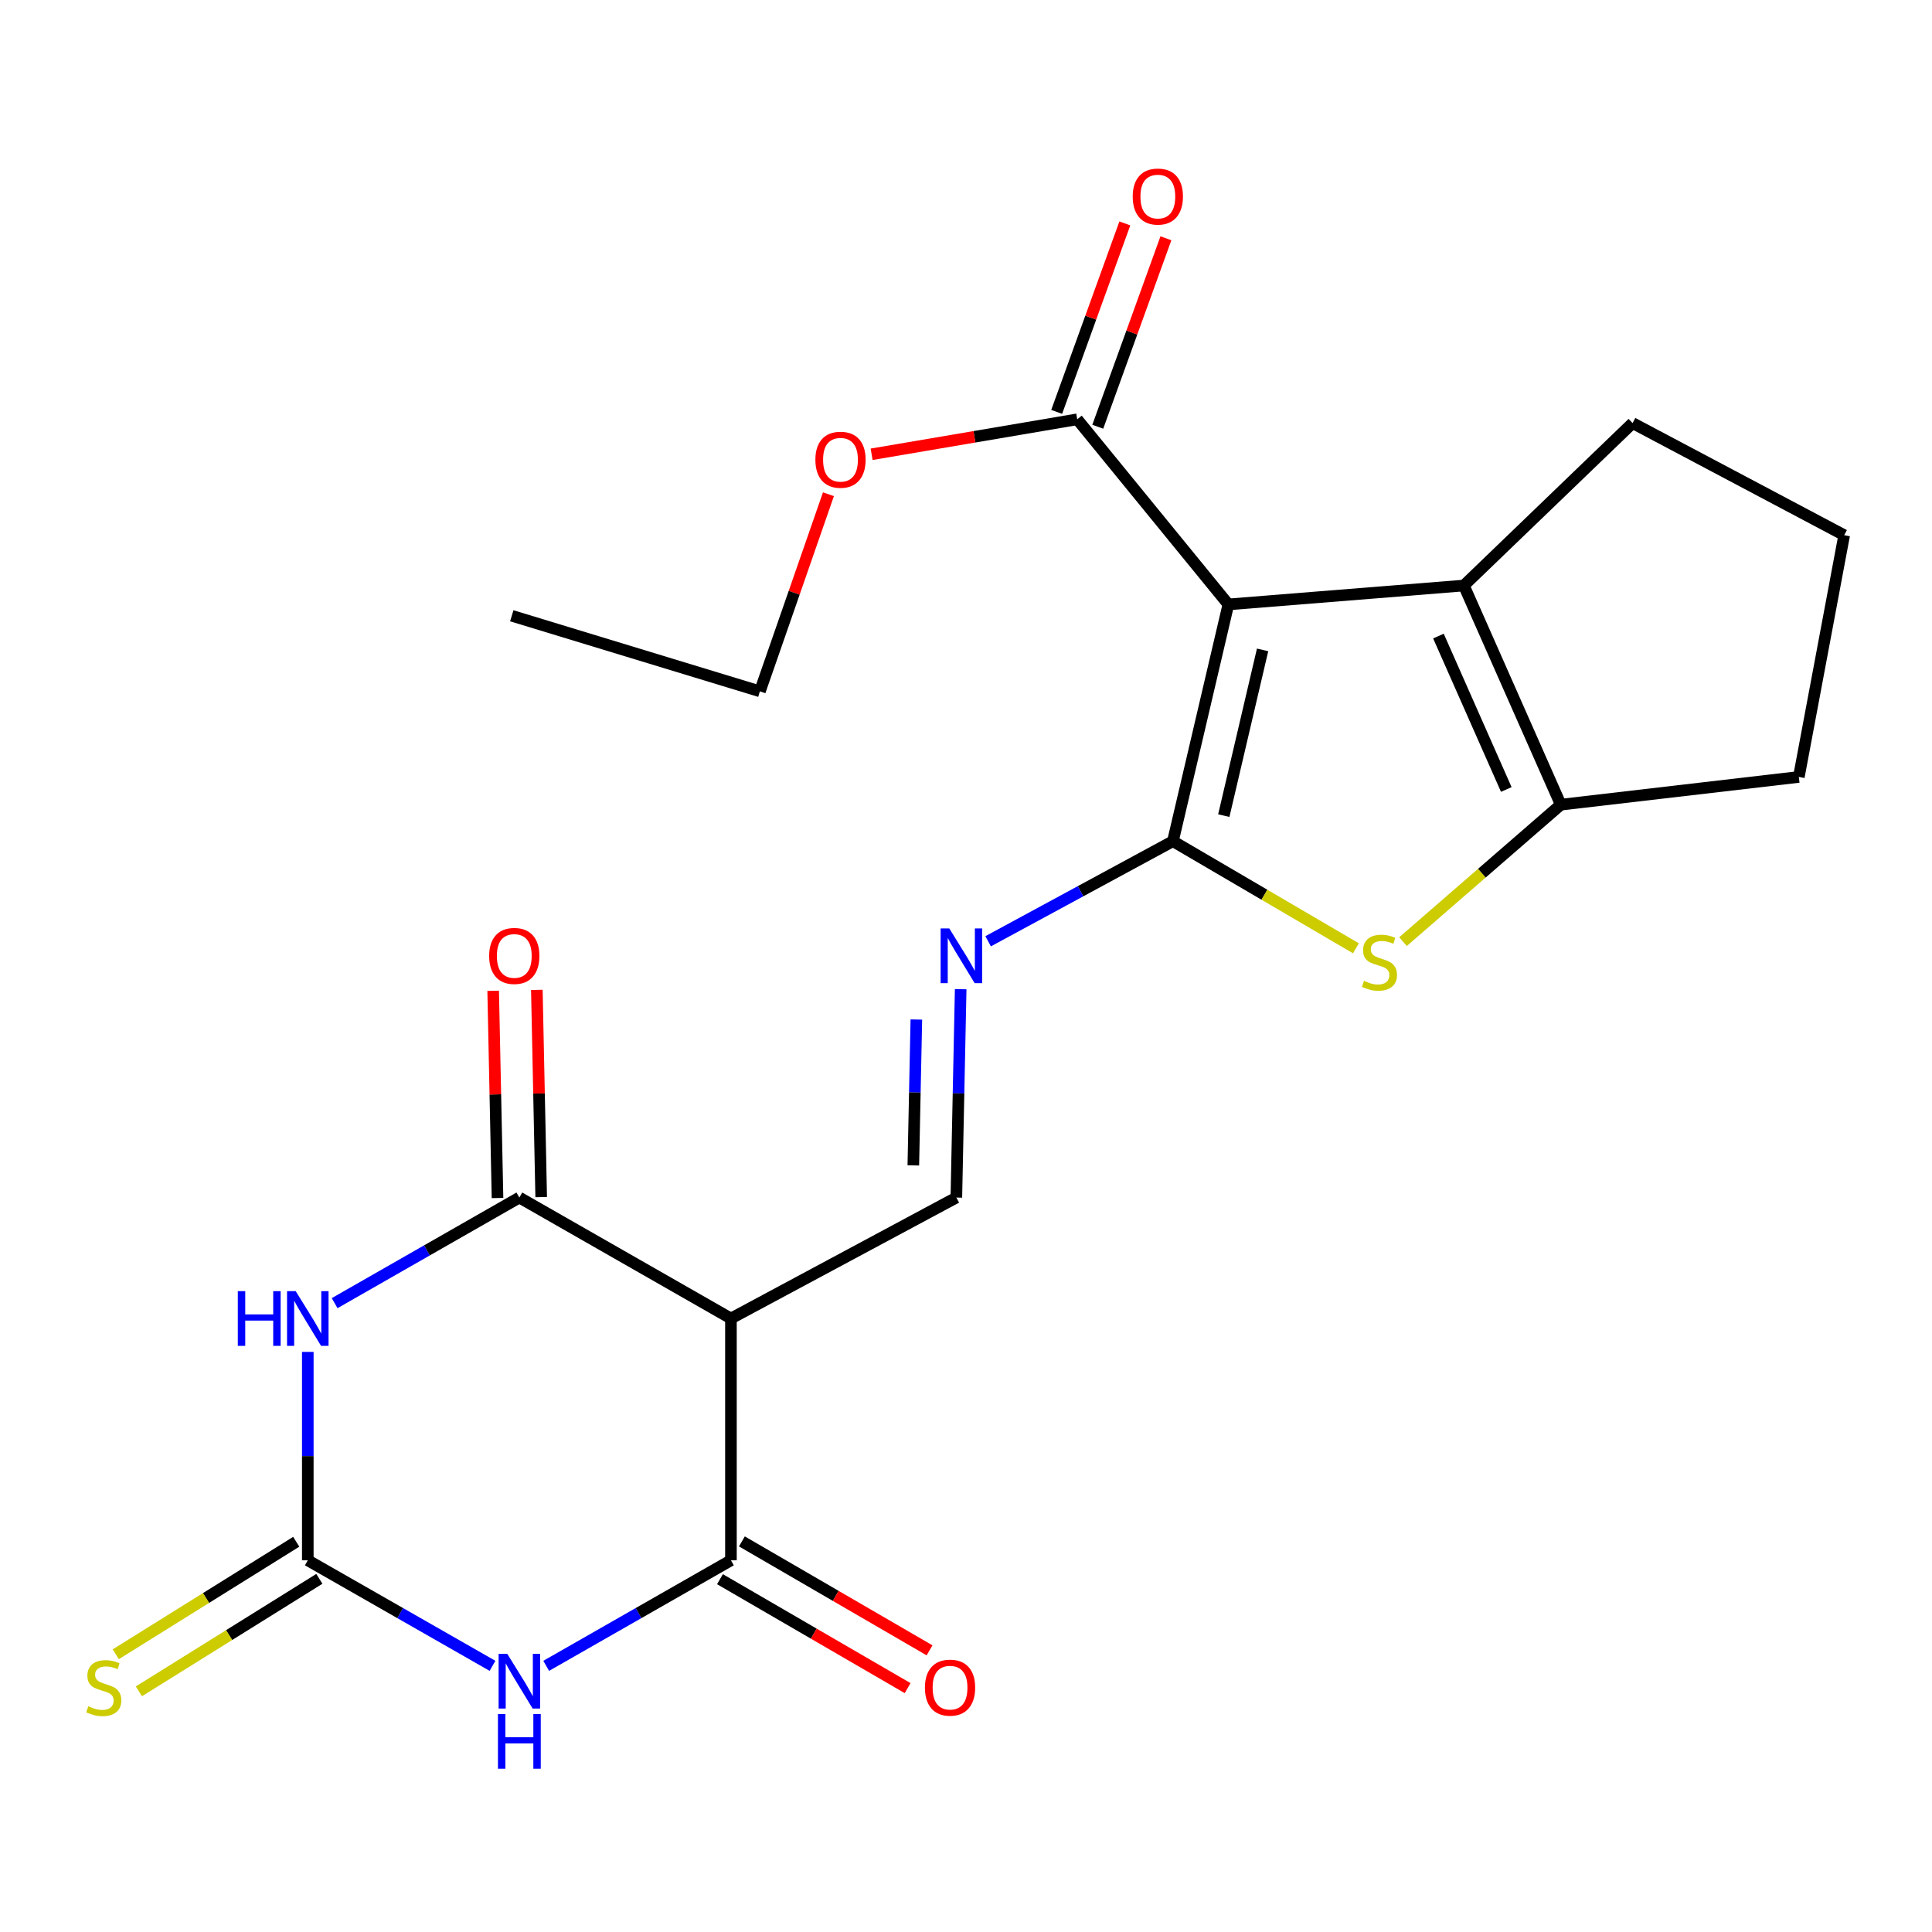 <?xml version='1.0' encoding='iso-8859-1'?>
<svg version='1.1' baseProfile='full'
              xmlns='http://www.w3.org/2000/svg'
                      xmlns:rdkit='http://www.rdkit.org/xml'
                      xmlns:xlink='http://www.w3.org/1999/xlink'
                  xml:space='preserve'
width='1000px' height='1000px' viewBox='0 0 1000 1000'>
<!-- END OF HEADER -->
<rect style='opacity:1.0;fill:#FFFFFF;stroke:none' width='1000' height='1000' x='0' y='0'> </rect>
<path class='bond-0' d='M 607.108,435.397 L 635.803,312.842' style='fill:none;fill-rule:evenodd;stroke:#000000;stroke-width:6px;stroke-linecap:butt;stroke-linejoin:miter;stroke-opacity:1' />
<path class='bond-0' d='M 633.431,422.169 L 653.517,336.381' style='fill:none;fill-rule:evenodd;stroke:#000000;stroke-width:6px;stroke-linecap:butt;stroke-linejoin:miter;stroke-opacity:1' />
<path class='bond-6' d='M 607.108,435.397 L 654.47,463.116' style='fill:none;fill-rule:evenodd;stroke:#000000;stroke-width:6px;stroke-linecap:butt;stroke-linejoin:miter;stroke-opacity:1' />
<path class='bond-6' d='M 654.47,463.116 L 701.832,490.836' style='fill:none;fill-rule:evenodd;stroke:#CCCC00;stroke-width:6px;stroke-linecap:butt;stroke-linejoin:miter;stroke-opacity:1' />
<path class='bond-10' d='M 607.108,435.397 L 559.284,461.301' style='fill:none;fill-rule:evenodd;stroke:#000000;stroke-width:6px;stroke-linecap:butt;stroke-linejoin:miter;stroke-opacity:1' />
<path class='bond-10' d='M 559.284,461.301 L 511.46,487.205' style='fill:none;fill-rule:evenodd;stroke:#0000FF;stroke-width:6px;stroke-linecap:butt;stroke-linejoin:miter;stroke-opacity:1' />
<path class='bond-7' d='M 635.803,312.842 L 757.692,303.068' style='fill:none;fill-rule:evenodd;stroke:#000000;stroke-width:6px;stroke-linecap:butt;stroke-linejoin:miter;stroke-opacity:1' />
<path class='bond-12' d='M 635.803,312.842 L 557.571,217.035' style='fill:none;fill-rule:evenodd;stroke:#000000;stroke-width:6px;stroke-linecap:butt;stroke-linejoin:miter;stroke-opacity:1' />
<path class='bond-1' d='M 173.209,674.511 L 221.013,647.181' style='fill:none;fill-rule:evenodd;stroke:#0000FF;stroke-width:6px;stroke-linecap:butt;stroke-linejoin:miter;stroke-opacity:1' />
<path class='bond-1' d='M 221.013,647.181 L 268.817,619.851' style='fill:none;fill-rule:evenodd;stroke:#000000;stroke-width:6px;stroke-linecap:butt;stroke-linejoin:miter;stroke-opacity:1' />
<path class='bond-3' d='M 159.315,699.743 L 159.315,753.676' style='fill:none;fill-rule:evenodd;stroke:#0000FF;stroke-width:6px;stroke-linecap:butt;stroke-linejoin:miter;stroke-opacity:1' />
<path class='bond-3' d='M 159.315,753.676 L 159.315,807.609' style='fill:none;fill-rule:evenodd;stroke:#000000;stroke-width:6px;stroke-linecap:butt;stroke-linejoin:miter;stroke-opacity:1' />
<path class='bond-2' d='M 282.71,862.237 L 330.52,834.923' style='fill:none;fill-rule:evenodd;stroke:#0000FF;stroke-width:6px;stroke-linecap:butt;stroke-linejoin:miter;stroke-opacity:1' />
<path class='bond-2' d='M 330.52,834.923 L 378.331,807.609' style='fill:none;fill-rule:evenodd;stroke:#000000;stroke-width:6px;stroke-linecap:butt;stroke-linejoin:miter;stroke-opacity:1' />
<path class='bond-25' d='M 254.924,862.236 L 207.12,834.923' style='fill:none;fill-rule:evenodd;stroke:#0000FF;stroke-width:6px;stroke-linecap:butt;stroke-linejoin:miter;stroke-opacity:1' />
<path class='bond-25' d='M 207.12,834.923 L 159.315,807.609' style='fill:none;fill-rule:evenodd;stroke:#000000;stroke-width:6px;stroke-linecap:butt;stroke-linejoin:miter;stroke-opacity:1' />
<path class='bond-13' d='M 153.334,798.014 L 106.626,827.13' style='fill:none;fill-rule:evenodd;stroke:#000000;stroke-width:6px;stroke-linecap:butt;stroke-linejoin:miter;stroke-opacity:1' />
<path class='bond-13' d='M 106.626,827.13 L 59.918,856.246' style='fill:none;fill-rule:evenodd;stroke:#CCCC00;stroke-width:6px;stroke-linecap:butt;stroke-linejoin:miter;stroke-opacity:1' />
<path class='bond-13' d='M 165.297,817.204 L 118.589,846.32' style='fill:none;fill-rule:evenodd;stroke:#000000;stroke-width:6px;stroke-linecap:butt;stroke-linejoin:miter;stroke-opacity:1' />
<path class='bond-13' d='M 118.589,846.32 L 71.881,875.436' style='fill:none;fill-rule:evenodd;stroke:#CCCC00;stroke-width:6px;stroke-linecap:butt;stroke-linejoin:miter;stroke-opacity:1' />
<path class='bond-4' d='M 378.331,807.609 L 378.331,682.454' style='fill:none;fill-rule:evenodd;stroke:#000000;stroke-width:6px;stroke-linecap:butt;stroke-linejoin:miter;stroke-opacity:1' />
<path class='bond-14' d='M 372.654,817.388 L 421.22,845.579' style='fill:none;fill-rule:evenodd;stroke:#000000;stroke-width:6px;stroke-linecap:butt;stroke-linejoin:miter;stroke-opacity:1' />
<path class='bond-14' d='M 421.22,845.579 L 469.785,873.77' style='fill:none;fill-rule:evenodd;stroke:#FF0000;stroke-width:6px;stroke-linecap:butt;stroke-linejoin:miter;stroke-opacity:1' />
<path class='bond-14' d='M 384.007,797.83 L 432.572,826.021' style='fill:none;fill-rule:evenodd;stroke:#000000;stroke-width:6px;stroke-linecap:butt;stroke-linejoin:miter;stroke-opacity:1' />
<path class='bond-14' d='M 432.572,826.021 L 481.138,854.213' style='fill:none;fill-rule:evenodd;stroke:#FF0000;stroke-width:6px;stroke-linecap:butt;stroke-linejoin:miter;stroke-opacity:1' />
<path class='bond-5' d='M 268.817,619.851 L 378.331,682.454' style='fill:none;fill-rule:evenodd;stroke:#000000;stroke-width:6px;stroke-linecap:butt;stroke-linejoin:miter;stroke-opacity:1' />
<path class='bond-15' d='M 280.121,619.614 L 278.996,565.987' style='fill:none;fill-rule:evenodd;stroke:#000000;stroke-width:6px;stroke-linecap:butt;stroke-linejoin:miter;stroke-opacity:1' />
<path class='bond-15' d='M 278.996,565.987 L 277.871,512.36' style='fill:none;fill-rule:evenodd;stroke:#FF0000;stroke-width:6px;stroke-linecap:butt;stroke-linejoin:miter;stroke-opacity:1' />
<path class='bond-15' d='M 257.512,620.088 L 256.387,566.461' style='fill:none;fill-rule:evenodd;stroke:#000000;stroke-width:6px;stroke-linecap:butt;stroke-linejoin:miter;stroke-opacity:1' />
<path class='bond-15' d='M 256.387,566.461 L 255.262,512.835' style='fill:none;fill-rule:evenodd;stroke:#FF0000;stroke-width:6px;stroke-linecap:butt;stroke-linejoin:miter;stroke-opacity:1' />
<path class='bond-9' d='M 726.196,487.384 L 767.026,451.943' style='fill:none;fill-rule:evenodd;stroke:#CCCC00;stroke-width:6px;stroke-linecap:butt;stroke-linejoin:miter;stroke-opacity:1' />
<path class='bond-9' d='M 767.026,451.943 L 807.857,416.502' style='fill:none;fill-rule:evenodd;stroke:#000000;stroke-width:6px;stroke-linecap:butt;stroke-linejoin:miter;stroke-opacity:1' />
<path class='bond-18' d='M 757.692,303.068 L 845.031,218.982' style='fill:none;fill-rule:evenodd;stroke:#000000;stroke-width:6px;stroke-linecap:butt;stroke-linejoin:miter;stroke-opacity:1' />
<path class='bond-23' d='M 757.692,303.068 L 807.857,416.502' style='fill:none;fill-rule:evenodd;stroke:#000000;stroke-width:6px;stroke-linecap:butt;stroke-linejoin:miter;stroke-opacity:1' />
<path class='bond-23' d='M 744.535,329.229 L 779.65,408.633' style='fill:none;fill-rule:evenodd;stroke:#000000;stroke-width:6px;stroke-linecap:butt;stroke-linejoin:miter;stroke-opacity:1' />
<path class='bond-8' d='M 378.331,682.454 L 495.006,619.851' style='fill:none;fill-rule:evenodd;stroke:#000000;stroke-width:6px;stroke-linecap:butt;stroke-linejoin:miter;stroke-opacity:1' />
<path class='bond-19' d='M 807.857,416.502 L 931.077,402.142' style='fill:none;fill-rule:evenodd;stroke:#000000;stroke-width:6px;stroke-linecap:butt;stroke-linejoin:miter;stroke-opacity:1' />
<path class='bond-11' d='M 497.247,511.997 L 496.127,565.924' style='fill:none;fill-rule:evenodd;stroke:#0000FF;stroke-width:6px;stroke-linecap:butt;stroke-linejoin:miter;stroke-opacity:1' />
<path class='bond-11' d='M 496.127,565.924 L 495.006,619.851' style='fill:none;fill-rule:evenodd;stroke:#000000;stroke-width:6px;stroke-linecap:butt;stroke-linejoin:miter;stroke-opacity:1' />
<path class='bond-11' d='M 474.302,527.706 L 473.518,565.454' style='fill:none;fill-rule:evenodd;stroke:#0000FF;stroke-width:6px;stroke-linecap:butt;stroke-linejoin:miter;stroke-opacity:1' />
<path class='bond-11' d='M 473.518,565.454 L 472.733,603.203' style='fill:none;fill-rule:evenodd;stroke:#000000;stroke-width:6px;stroke-linecap:butt;stroke-linejoin:miter;stroke-opacity:1' />
<path class='bond-16' d='M 568.204,220.88 L 585.842,172.103' style='fill:none;fill-rule:evenodd;stroke:#000000;stroke-width:6px;stroke-linecap:butt;stroke-linejoin:miter;stroke-opacity:1' />
<path class='bond-16' d='M 585.842,172.103 L 603.48,123.326' style='fill:none;fill-rule:evenodd;stroke:#FF0000;stroke-width:6px;stroke-linecap:butt;stroke-linejoin:miter;stroke-opacity:1' />
<path class='bond-16' d='M 546.938,213.19 L 564.576,164.413' style='fill:none;fill-rule:evenodd;stroke:#000000;stroke-width:6px;stroke-linecap:butt;stroke-linejoin:miter;stroke-opacity:1' />
<path class='bond-16' d='M 564.576,164.413 L 582.214,115.636' style='fill:none;fill-rule:evenodd;stroke:#FF0000;stroke-width:6px;stroke-linecap:butt;stroke-linejoin:miter;stroke-opacity:1' />
<path class='bond-17' d='M 557.571,217.035 L 504.36,226.086' style='fill:none;fill-rule:evenodd;stroke:#000000;stroke-width:6px;stroke-linecap:butt;stroke-linejoin:miter;stroke-opacity:1' />
<path class='bond-17' d='M 504.36,226.086 L 451.149,235.137' style='fill:none;fill-rule:evenodd;stroke:#FF0000;stroke-width:6px;stroke-linecap:butt;stroke-linejoin:miter;stroke-opacity:1' />
<path class='bond-21' d='M 428.803,255.812 L 411.061,306.822' style='fill:none;fill-rule:evenodd;stroke:#FF0000;stroke-width:6px;stroke-linecap:butt;stroke-linejoin:miter;stroke-opacity:1' />
<path class='bond-21' d='M 411.061,306.822 L 393.319,357.831' style='fill:none;fill-rule:evenodd;stroke:#000000;stroke-width:6px;stroke-linecap:butt;stroke-linejoin:miter;stroke-opacity:1' />
<path class='bond-24' d='M 845.031,218.982 L 954.545,277.012' style='fill:none;fill-rule:evenodd;stroke:#000000;stroke-width:6px;stroke-linecap:butt;stroke-linejoin:miter;stroke-opacity:1' />
<path class='bond-20' d='M 931.077,402.142 L 954.545,277.012' style='fill:none;fill-rule:evenodd;stroke:#000000;stroke-width:6px;stroke-linecap:butt;stroke-linejoin:miter;stroke-opacity:1' />
<path class='bond-22' d='M 393.319,357.831 L 264.897,318.722' style='fill:none;fill-rule:evenodd;stroke:#000000;stroke-width:6px;stroke-linecap:butt;stroke-linejoin:miter;stroke-opacity:1' />
<path  class='atom-2' d='M 123.095 668.294
L 126.935 668.294
L 126.935 680.334
L 141.415 680.334
L 141.415 668.294
L 145.255 668.294
L 145.255 696.614
L 141.415 696.614
L 141.415 683.534
L 126.935 683.534
L 126.935 696.614
L 123.095 696.614
L 123.095 668.294
' fill='#0000FF'/>
<path  class='atom-2' d='M 153.055 668.294
L 162.335 683.294
Q 163.255 684.774, 164.735 687.454
Q 166.215 690.134, 166.295 690.294
L 166.295 668.294
L 170.055 668.294
L 170.055 696.614
L 166.175 696.614
L 156.215 680.214
Q 155.055 678.294, 153.815 676.094
Q 152.615 673.894, 152.255 673.214
L 152.255 696.614
L 148.575 696.614
L 148.575 668.294
L 153.055 668.294
' fill='#0000FF'/>
<path  class='atom-3' d='M 262.557 856.014
L 271.837 871.014
Q 272.757 872.494, 274.237 875.174
Q 275.717 877.854, 275.797 878.014
L 275.797 856.014
L 279.557 856.014
L 279.557 884.334
L 275.677 884.334
L 265.717 867.934
Q 264.557 866.014, 263.317 863.814
Q 262.117 861.614, 261.757 860.934
L 261.757 884.334
L 258.077 884.334
L 258.077 856.014
L 262.557 856.014
' fill='#0000FF'/>
<path  class='atom-3' d='M 257.737 887.166
L 261.577 887.166
L 261.577 899.206
L 276.057 899.206
L 276.057 887.166
L 279.897 887.166
L 279.897 915.486
L 276.057 915.486
L 276.057 902.406
L 261.577 902.406
L 261.577 915.486
L 257.737 915.486
L 257.737 887.166
' fill='#0000FF'/>
<path  class='atom-7' d='M 706.009 507.682
Q 706.329 507.802, 707.649 508.362
Q 708.969 508.922, 710.409 509.282
Q 711.889 509.602, 713.329 509.602
Q 716.009 509.602, 717.569 508.322
Q 719.129 507.002, 719.129 504.722
Q 719.129 503.162, 718.329 502.202
Q 717.569 501.242, 716.369 500.722
Q 715.169 500.202, 713.169 499.602
Q 710.649 498.842, 709.129 498.122
Q 707.649 497.402, 706.569 495.882
Q 705.529 494.362, 705.529 491.802
Q 705.529 488.242, 707.929 486.042
Q 710.369 483.842, 715.169 483.842
Q 718.449 483.842, 722.169 485.402
L 721.249 488.482
Q 717.849 487.082, 715.289 487.082
Q 712.529 487.082, 711.009 488.242
Q 709.489 489.362, 709.529 491.322
Q 709.529 492.842, 710.289 493.762
Q 711.089 494.682, 712.209 495.202
Q 713.369 495.722, 715.289 496.322
Q 717.849 497.122, 719.369 497.922
Q 720.889 498.722, 721.969 500.362
Q 723.089 501.962, 723.089 504.722
Q 723.089 508.642, 720.449 510.762
Q 717.849 512.842, 713.489 512.842
Q 710.969 512.842, 709.049 512.282
Q 707.169 511.762, 704.929 510.842
L 706.009 507.682
' fill='#CCCC00'/>
<path  class='atom-11' d='M 491.347 480.548
L 500.627 495.548
Q 501.547 497.028, 503.027 499.708
Q 504.507 502.388, 504.587 502.548
L 504.587 480.548
L 508.347 480.548
L 508.347 508.868
L 504.467 508.868
L 494.507 492.468
Q 493.347 490.548, 492.107 488.348
Q 490.907 486.148, 490.547 485.468
L 490.547 508.868
L 486.867 508.868
L 486.867 480.548
L 491.347 480.548
' fill='#0000FF'/>
<path  class='atom-14' d='M 45.708 883.161
Q 46.028 883.281, 47.348 883.841
Q 48.668 884.401, 50.108 884.761
Q 51.588 885.081, 53.028 885.081
Q 55.708 885.081, 57.268 883.801
Q 58.828 882.481, 58.828 880.201
Q 58.828 878.641, 58.028 877.681
Q 57.268 876.721, 56.068 876.201
Q 54.868 875.681, 52.868 875.081
Q 50.348 874.321, 48.828 873.601
Q 47.348 872.881, 46.268 871.361
Q 45.228 869.841, 45.228 867.281
Q 45.228 863.721, 47.628 861.521
Q 50.068 859.321, 54.868 859.321
Q 58.148 859.321, 61.868 860.881
L 60.948 863.961
Q 57.548 862.561, 54.988 862.561
Q 52.228 862.561, 50.708 863.721
Q 49.188 864.841, 49.228 866.801
Q 49.228 868.321, 49.988 869.241
Q 50.788 870.161, 51.908 870.681
Q 53.068 871.201, 54.988 871.801
Q 57.548 872.601, 59.068 873.401
Q 60.588 874.201, 61.668 875.841
Q 62.788 877.441, 62.788 880.201
Q 62.788 884.121, 60.148 886.241
Q 57.548 888.321, 53.188 888.321
Q 50.668 888.321, 48.748 887.761
Q 46.868 887.241, 44.628 886.321
L 45.708 883.161
' fill='#CCCC00'/>
<path  class='atom-15' d='M 478.74 873.521
Q 478.74 866.721, 482.1 862.921
Q 485.46 859.121, 491.74 859.121
Q 498.02 859.121, 501.38 862.921
Q 504.74 866.721, 504.74 873.521
Q 504.74 880.401, 501.34 884.321
Q 497.94 888.201, 491.74 888.201
Q 485.5 888.201, 482.1 884.321
Q 478.74 880.441, 478.74 873.521
M 491.74 885.001
Q 496.06 885.001, 498.38 882.121
Q 500.74 879.201, 500.74 873.521
Q 500.74 867.961, 498.38 865.161
Q 496.06 862.321, 491.74 862.321
Q 487.42 862.321, 485.06 865.121
Q 482.74 867.921, 482.74 873.521
Q 482.74 879.241, 485.06 882.121
Q 487.42 885.001, 491.74 885.001
' fill='#FF0000'/>
<path  class='atom-16' d='M 253.191 494.788
Q 253.191 487.988, 256.551 484.188
Q 259.911 480.388, 266.191 480.388
Q 272.471 480.388, 275.831 484.188
Q 279.191 487.988, 279.191 494.788
Q 279.191 501.668, 275.791 505.588
Q 272.391 509.468, 266.191 509.468
Q 259.951 509.468, 256.551 505.588
Q 253.191 501.708, 253.191 494.788
M 266.191 506.268
Q 270.511 506.268, 272.831 503.388
Q 275.191 500.468, 275.191 494.788
Q 275.191 489.228, 272.831 486.428
Q 270.511 483.588, 266.191 483.588
Q 261.871 483.588, 259.511 486.388
Q 257.191 489.188, 257.191 494.788
Q 257.191 500.508, 259.511 503.388
Q 261.871 506.268, 266.191 506.268
' fill='#FF0000'/>
<path  class='atom-17' d='M 586.294 101.734
Q 586.294 94.934, 589.654 91.134
Q 593.014 87.334, 599.294 87.334
Q 605.574 87.334, 608.934 91.134
Q 612.294 94.934, 612.294 101.734
Q 612.294 108.614, 608.894 112.534
Q 605.494 116.414, 599.294 116.414
Q 593.054 116.414, 589.654 112.534
Q 586.294 108.654, 586.294 101.734
M 599.294 113.214
Q 603.614 113.214, 605.934 110.334
Q 608.294 107.414, 608.294 101.734
Q 608.294 96.174, 605.934 93.374
Q 603.614 90.534, 599.294 90.534
Q 594.974 90.534, 592.614 93.334
Q 590.294 96.134, 590.294 101.734
Q 590.294 107.454, 592.614 110.334
Q 594.974 113.214, 599.294 113.214
' fill='#FF0000'/>
<path  class='atom-18' d='M 422.041 237.957
Q 422.041 231.157, 425.401 227.357
Q 428.761 223.557, 435.041 223.557
Q 441.321 223.557, 444.681 227.357
Q 448.041 231.157, 448.041 237.957
Q 448.041 244.837, 444.641 248.757
Q 441.241 252.637, 435.041 252.637
Q 428.801 252.637, 425.401 248.757
Q 422.041 244.877, 422.041 237.957
M 435.041 249.437
Q 439.361 249.437, 441.681 246.557
Q 444.041 243.637, 444.041 237.957
Q 444.041 232.397, 441.681 229.597
Q 439.361 226.757, 435.041 226.757
Q 430.721 226.757, 428.361 229.557
Q 426.041 232.357, 426.041 237.957
Q 426.041 243.677, 428.361 246.557
Q 430.721 249.437, 435.041 249.437
' fill='#FF0000'/>
</svg>
